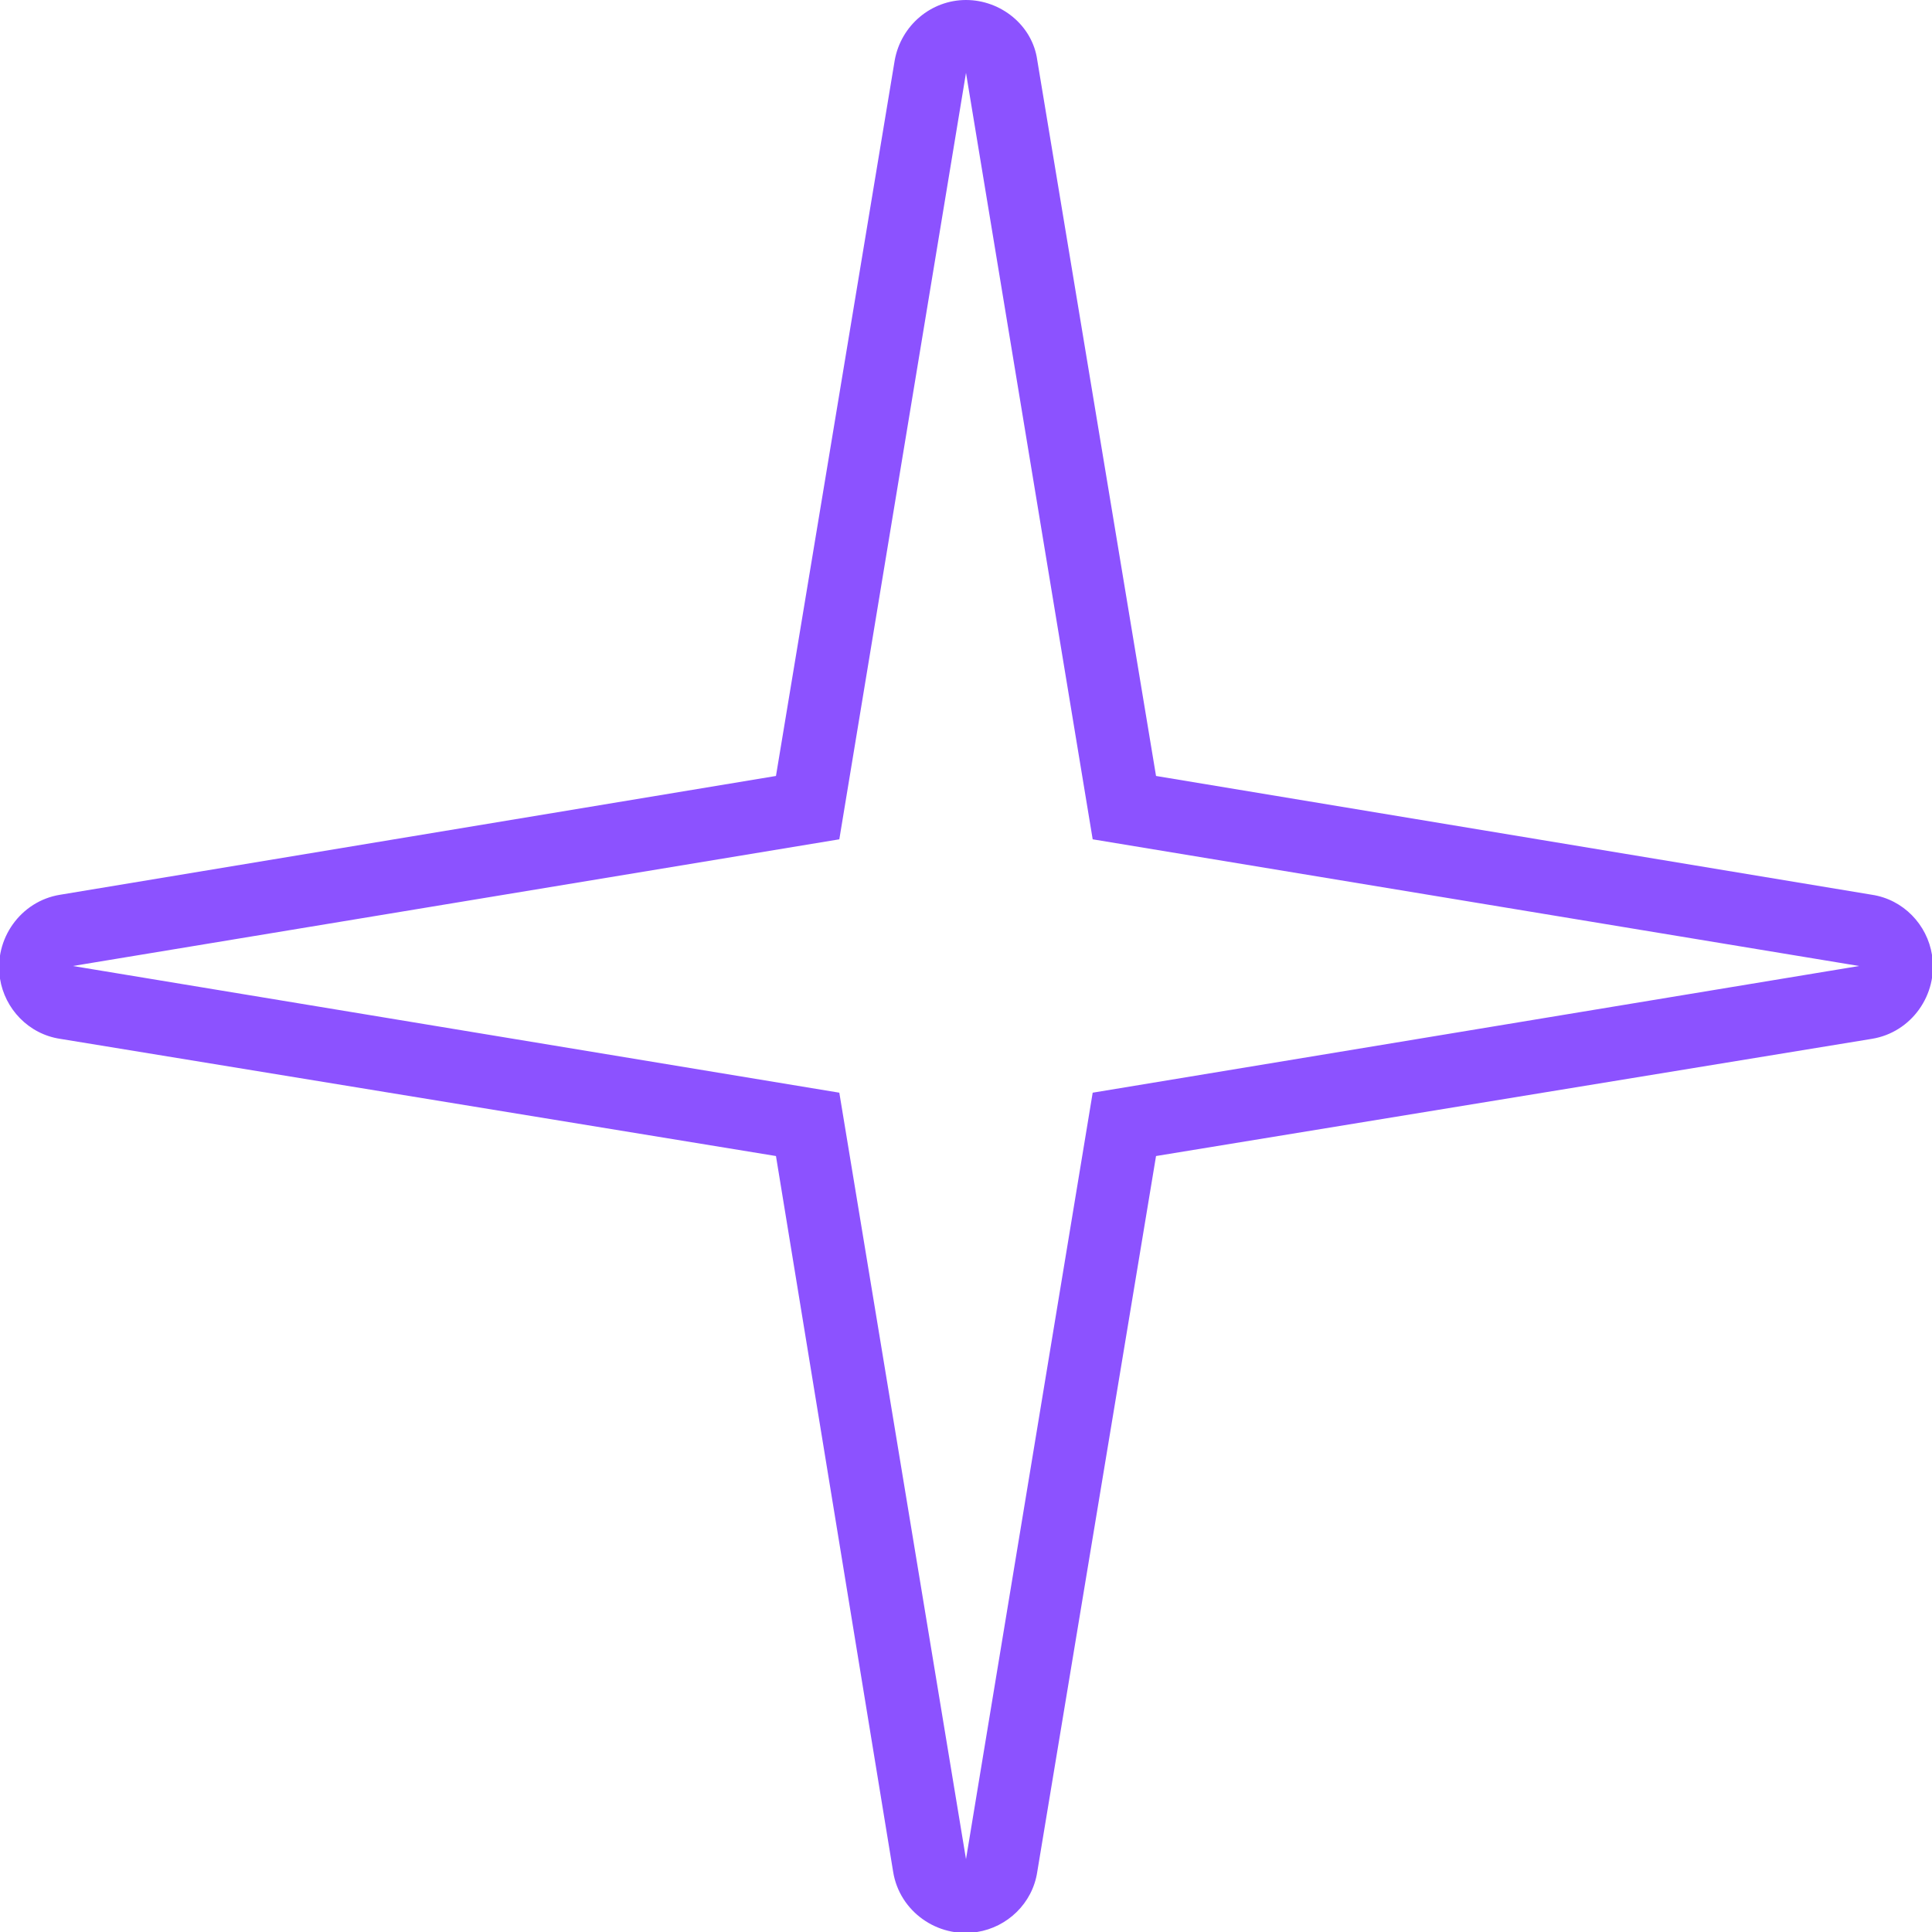 <svg xmlns="http://www.w3.org/2000/svg" xmlns:xlink="http://www.w3.org/1999/xlink" id="Calque_1" x="0px" y="0px" viewBox="0 0 122 122" style="enable-background:new 0 0 122 122;" xml:space="preserve"><style type="text/css">	.st0{fill:#8C52FF;}</style><path id="Trac&#xE9;_608" class="st0" d="M61,4.6L69,53l48.4,8L69,69l-8,48.4L53,69L4.6,61L53,53L61,4.6z M61,0c-2.2,0-4.1,1.6-4.5,3.8 L49,49L3.8,56.5c-2.5,0.4-4.2,2.8-3.8,5.3c0.3,1.9,1.8,3.5,3.8,3.8L49,73l7.4,45.2c0.4,2.5,2.8,4.2,5.3,3.8c1.9-0.3,3.5-1.8,3.8-3.8 L73,73l45.2-7.4c2.5-0.4,4.2-2.8,3.8-5.3c-0.3-1.9-1.8-3.5-3.8-3.8L73,49L65.5,3.8C65.2,1.6,63.2,0,61,0"></path></svg>